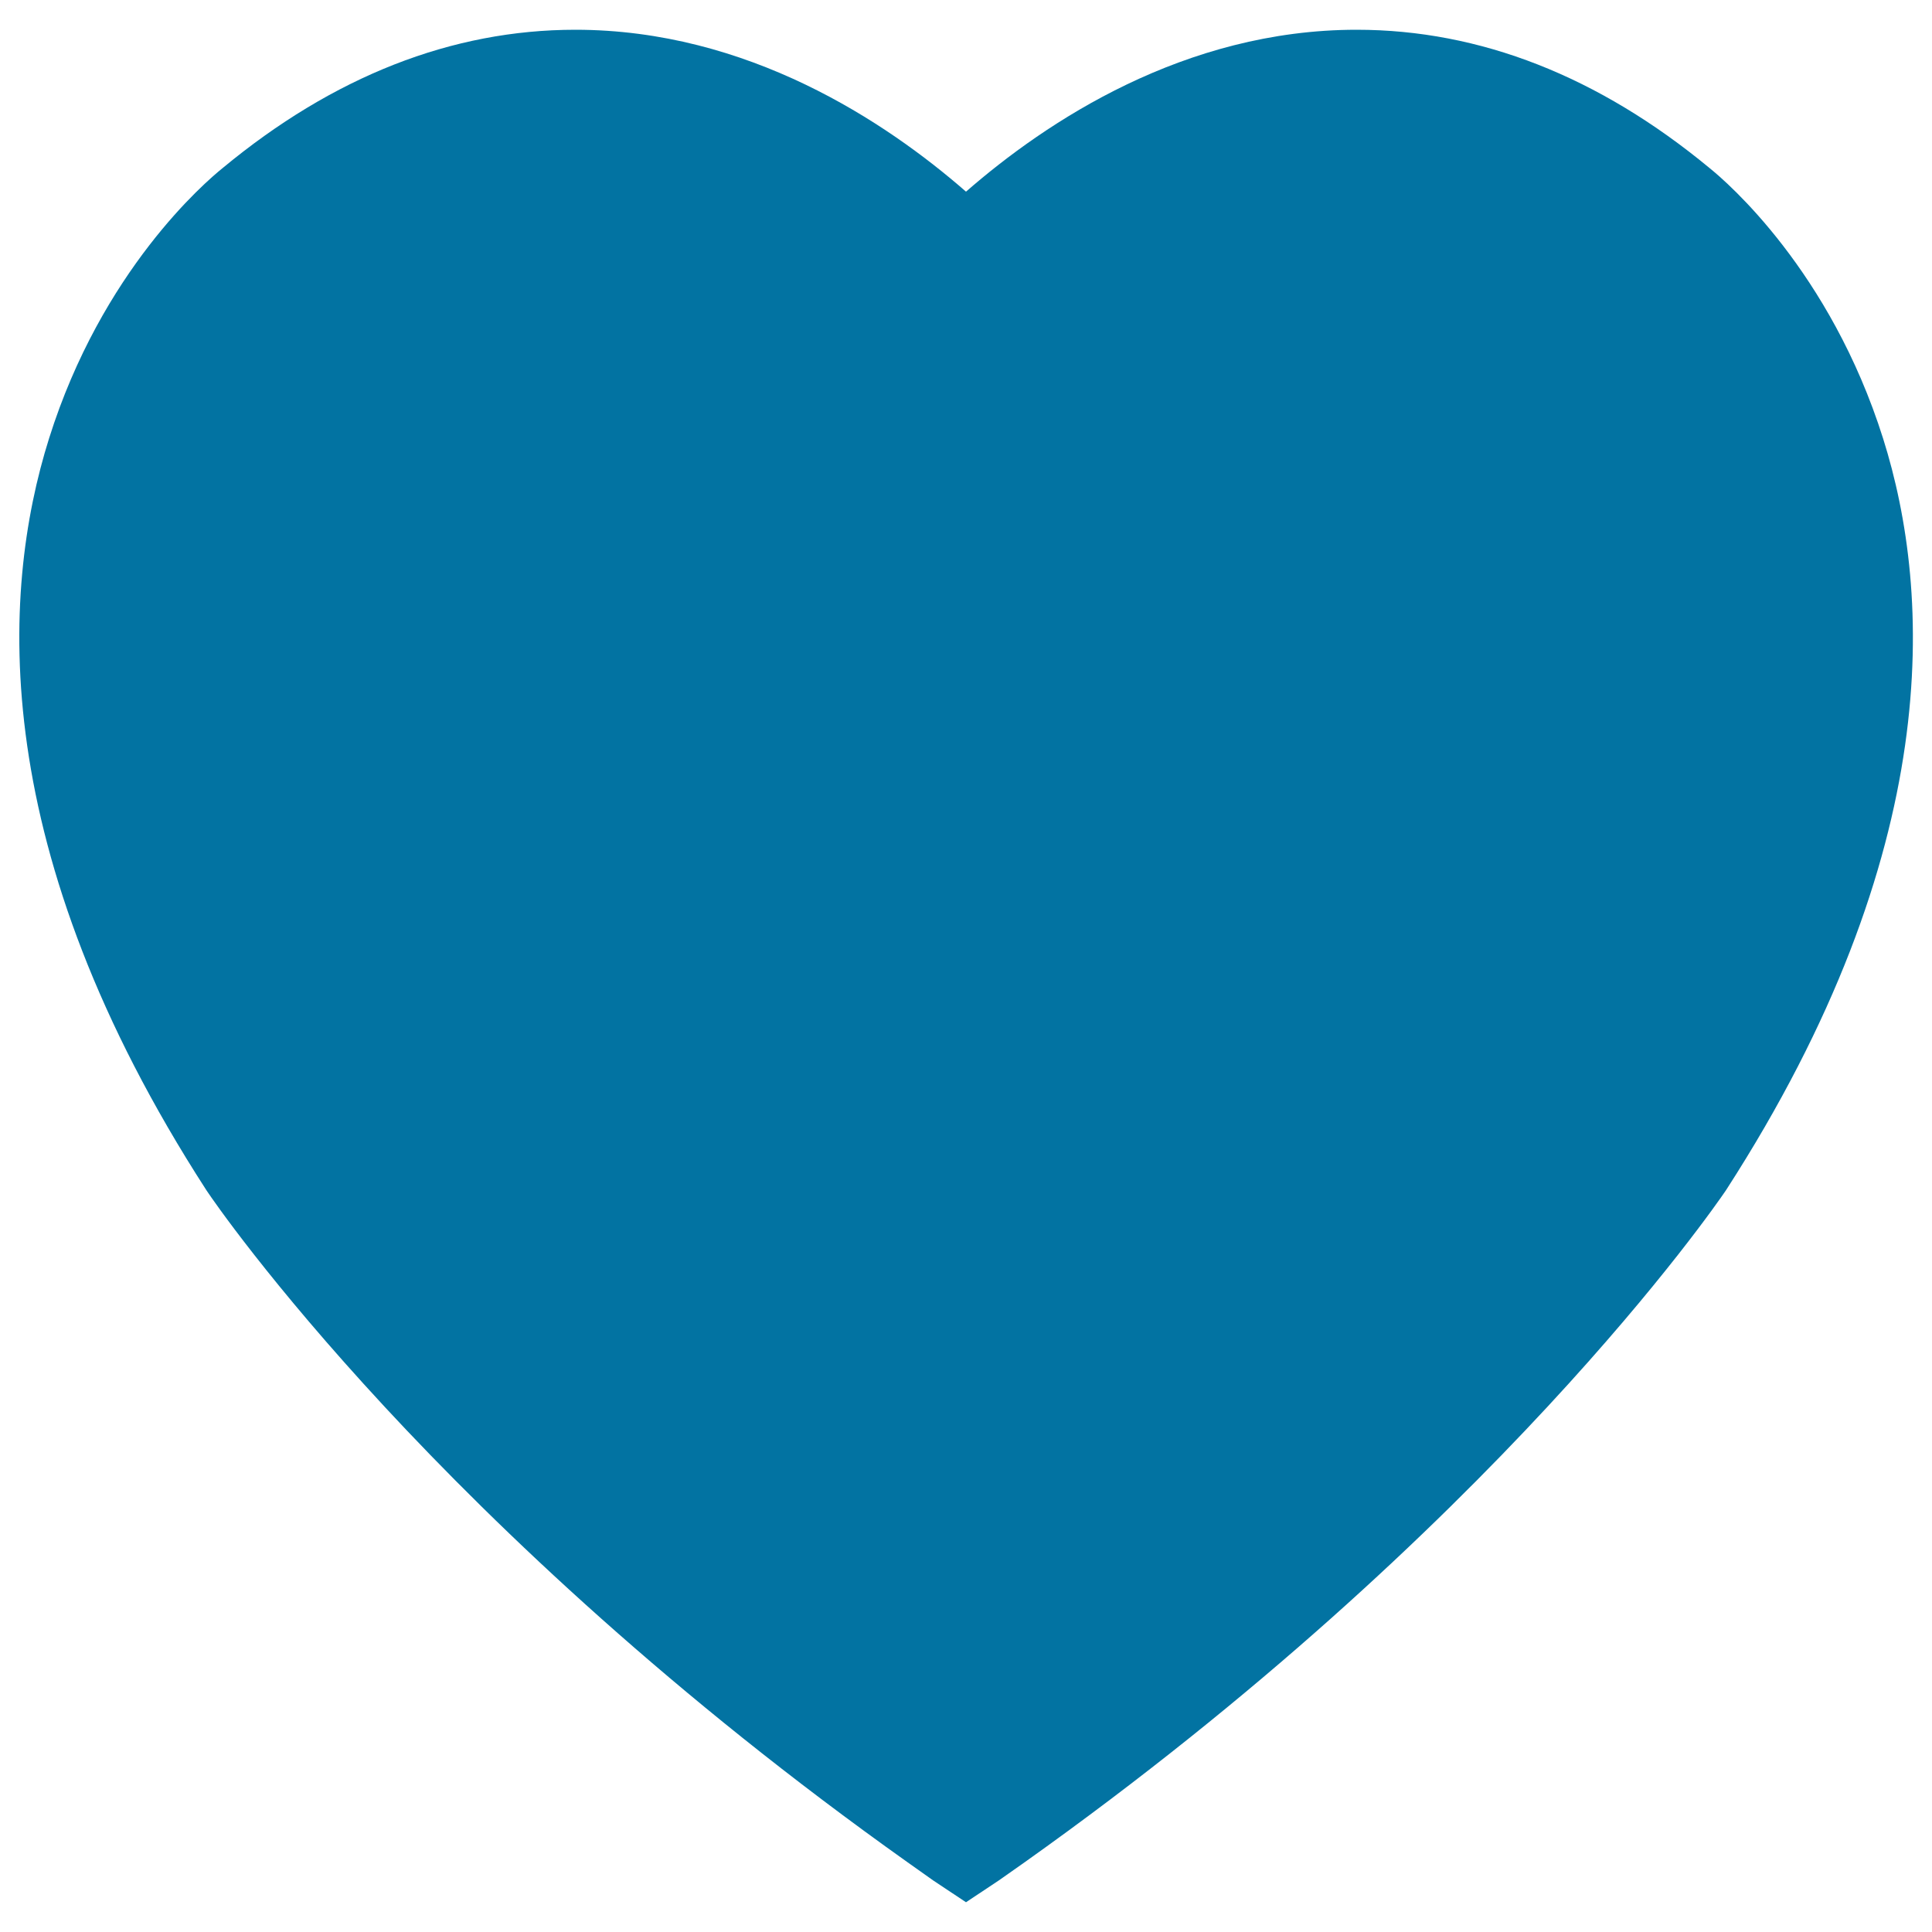 <svg xmlns="http://www.w3.org/2000/svg" viewBox="0 0 1000 1000" style="fill:#0273a2">
<title>Heart SVG icon</title>
<path d="M517,973.3l-17,11.3l-17-11.3l-13.4-9.5C226.7,791.2,111.9,623.7,107.2,616.6l-0.6-0.9C-6.5,440.5,0,307.6,25.4,226.9C52.7,140,106.3,94.2,115.1,87.1C172.5,39.5,234,15.4,297.8,15.4C387,15.4,458.5,63,500,99.2C541.5,63,613,15.4,702.2,15.4c63.8,0,125.3,24.1,182.8,71.7c8.8,7.1,62.3,53,89.7,139.9c25.4,80.6,31.9,213.5-81.1,388.7l-0.6,0.9c-4.8,7-119.6,174.5-362.5,347.2L517,973.3z"/>
</svg>
